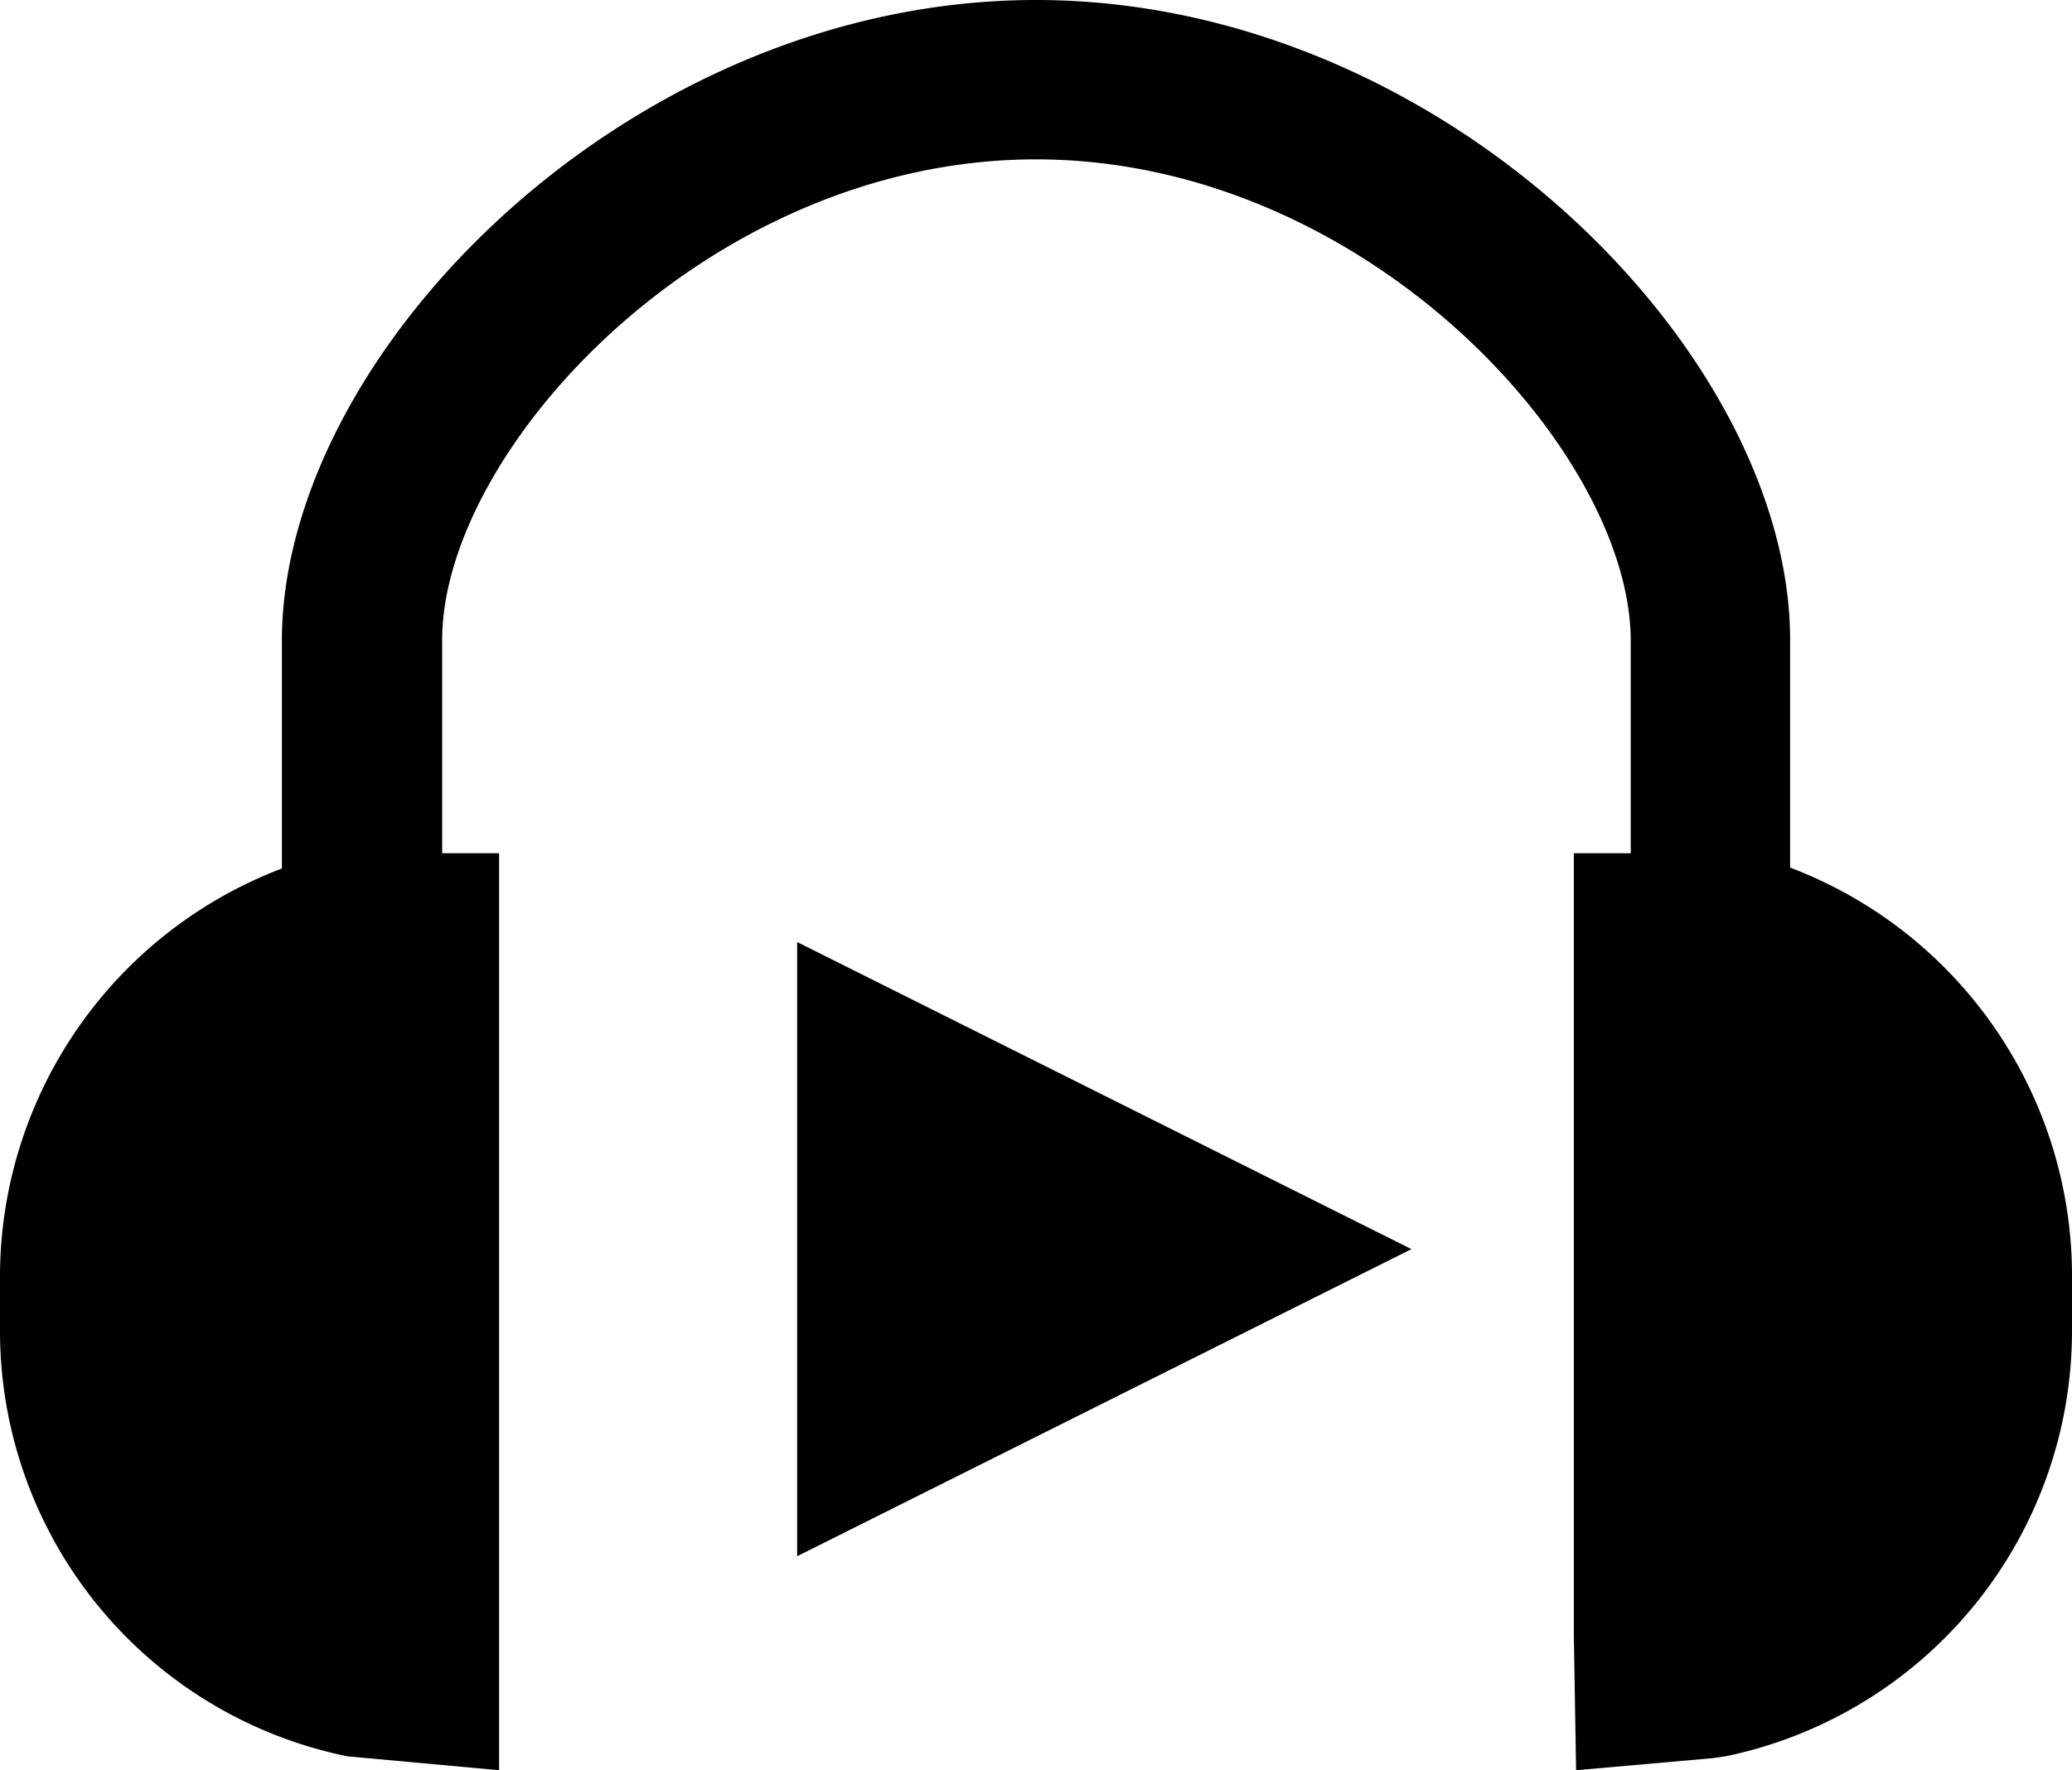 <svg xmlns="http://www.w3.org/2000/svg" viewBox="0 0 91 77.76"><title>FestivalX__arrowAsset 1</title><g id="Layer_2" data-name="Layer 2"><g id="Layer_1-2" data-name="Layer 1"><polygon points="35.01 68.36 61.99 54.87 35.01 41.38 35.01 68.36"/><path d="M78.62,38.11v-10C78.62,15.48,63.34,0,45.5,0S12.38,15.48,12.38,28.15v10A19.2,19.2,0,0,0,0,55.92v2.57A19.07,19.07,0,0,0,15.26,77.15l6.66.61,0-40.28h-2.5V28.15C19.38,19.8,31.08,7,45.5,7S71.62,19.8,71.62,28.15v9.33h-2.5V71.76l.1,6,6-.53.61-.09A19.09,19.09,0,0,0,91,58.48V55.92A19.19,19.19,0,0,0,78.62,38.11Z"/></g></g></svg>